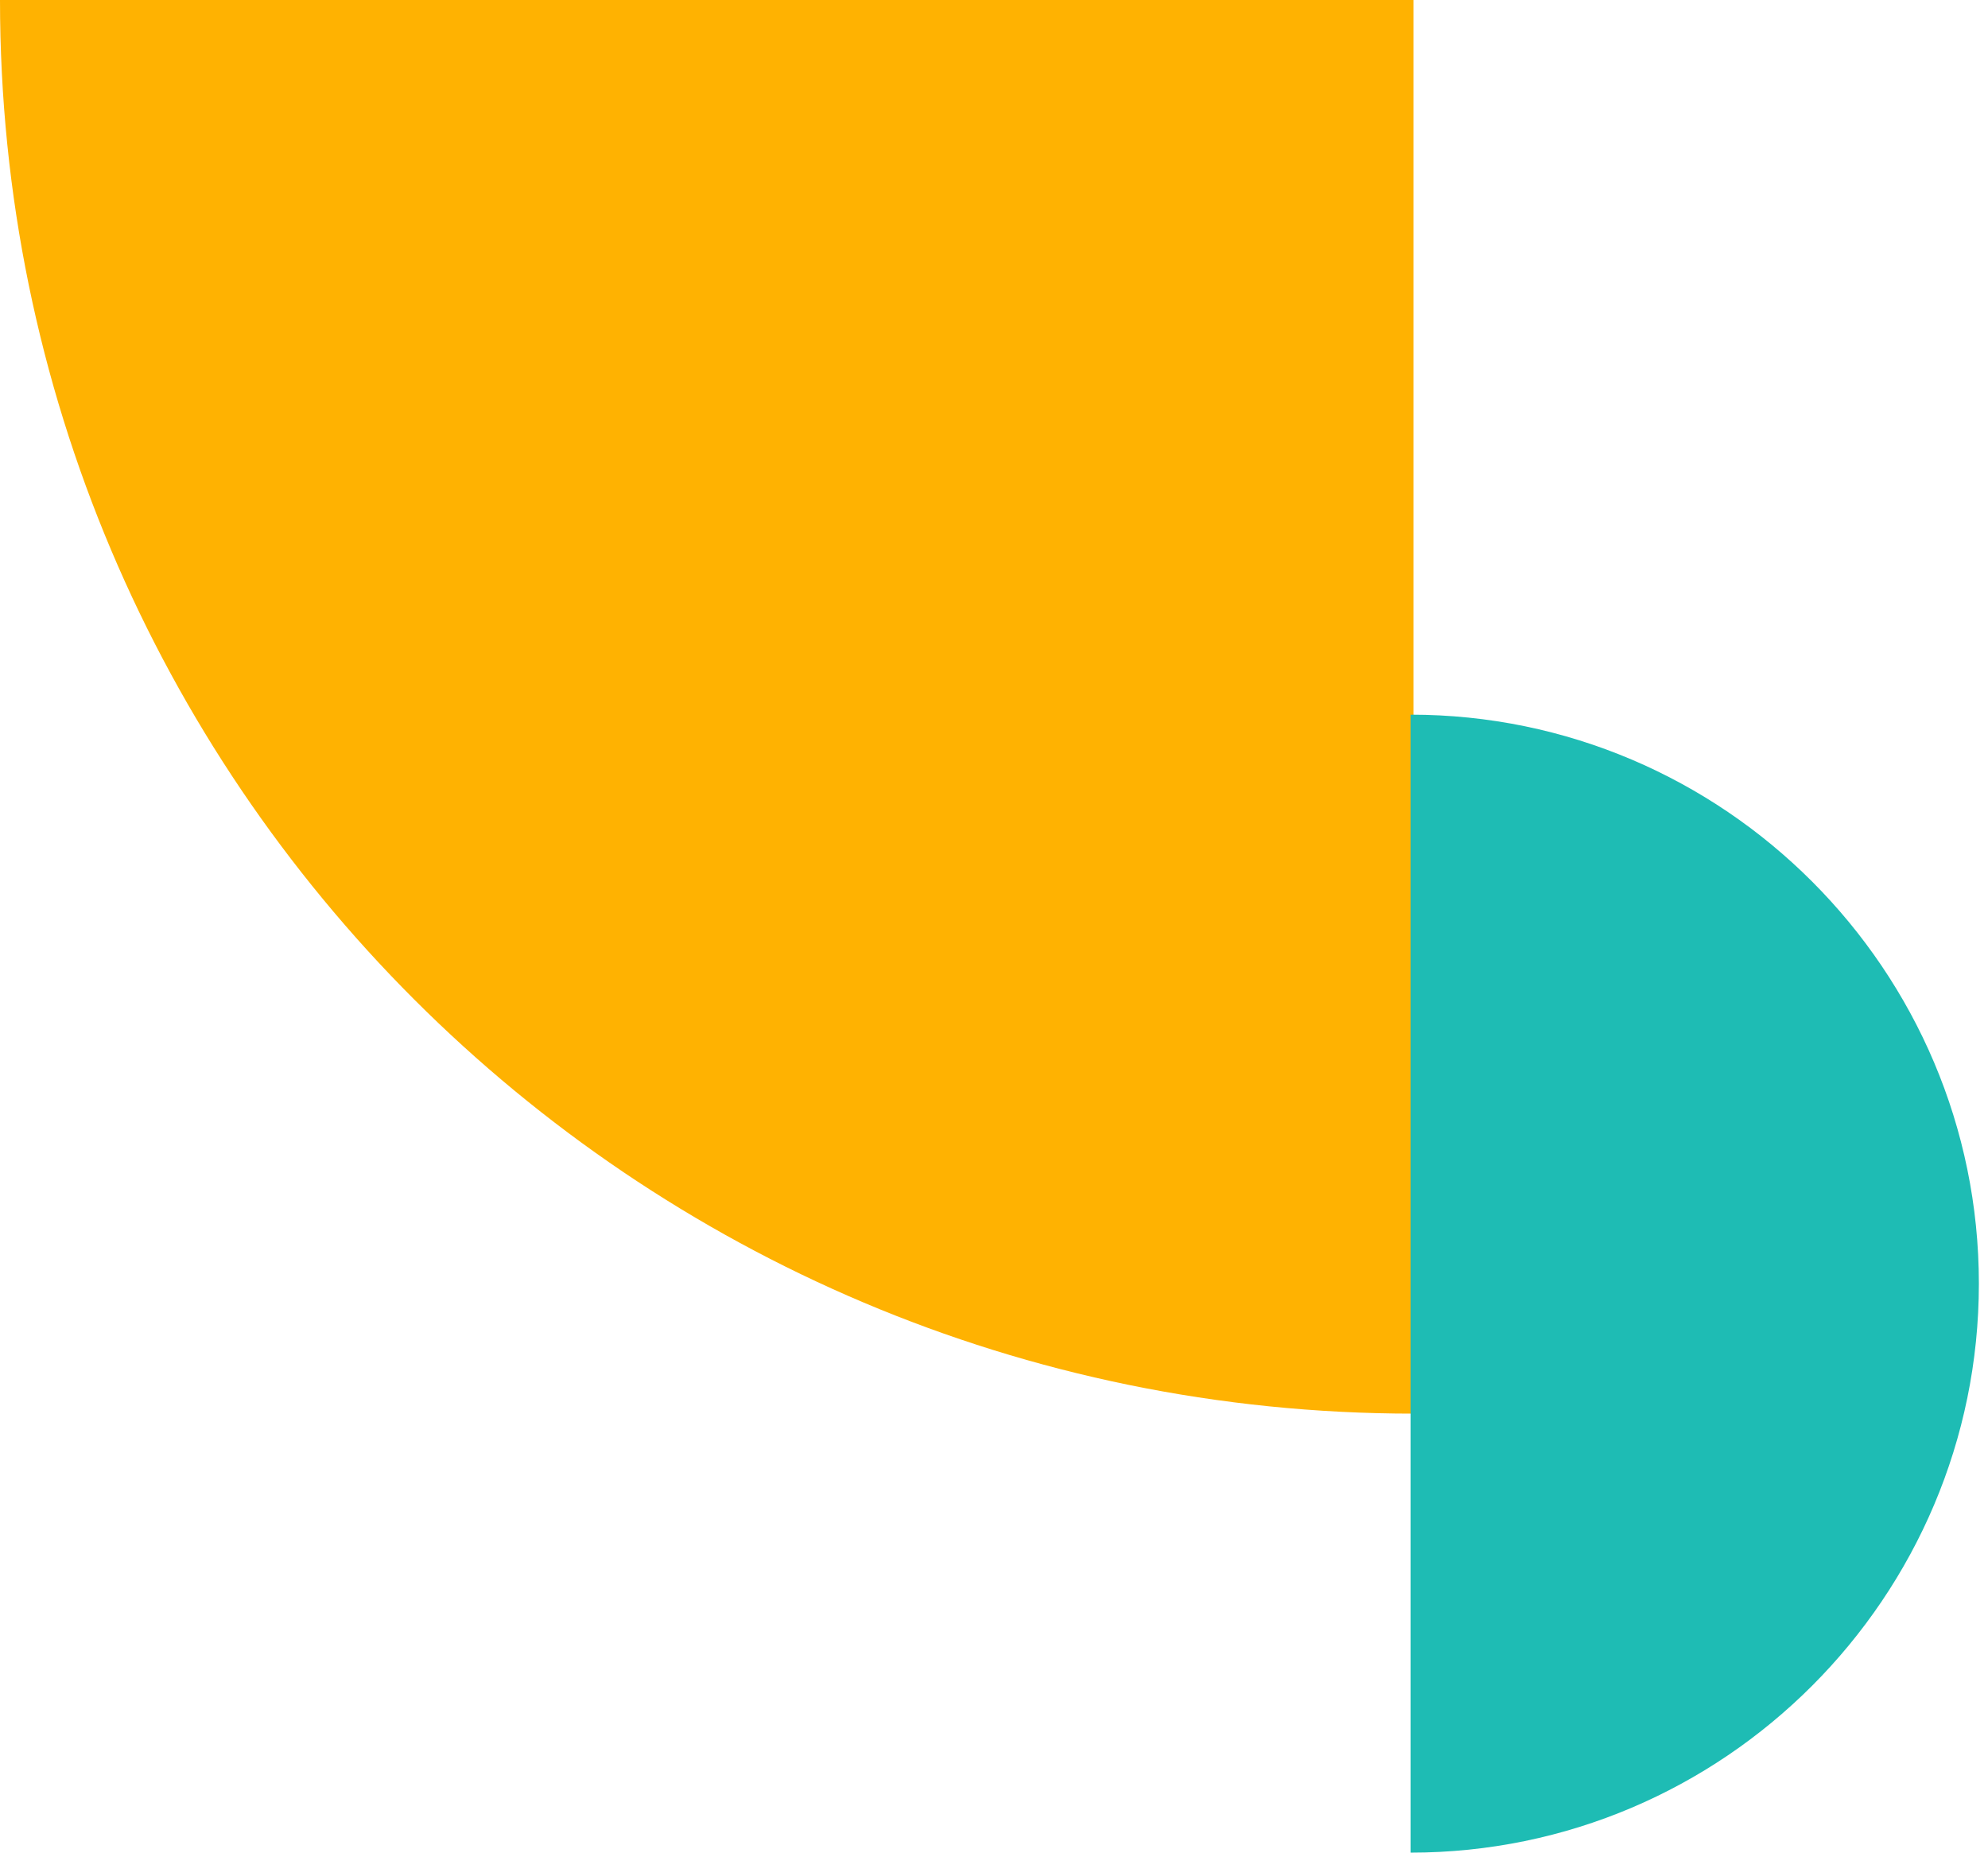 <svg width="176" height="164" viewBox="0 0 176 164" fill="none" xmlns="http://www.w3.org/2000/svg">
<path d="M-0 0H125.138V125.138C56.062 125.138 -0 69.076 -0 0Z" fill="#FFB201"/>
<path d="M124.877 63.264C152.602 63.264 175.192 85.878 175.192 113.632C175.192 141.386 152.602 164 124.877 164L124.877 63.264Z" fill="#1EBCB4"/>
</svg>
